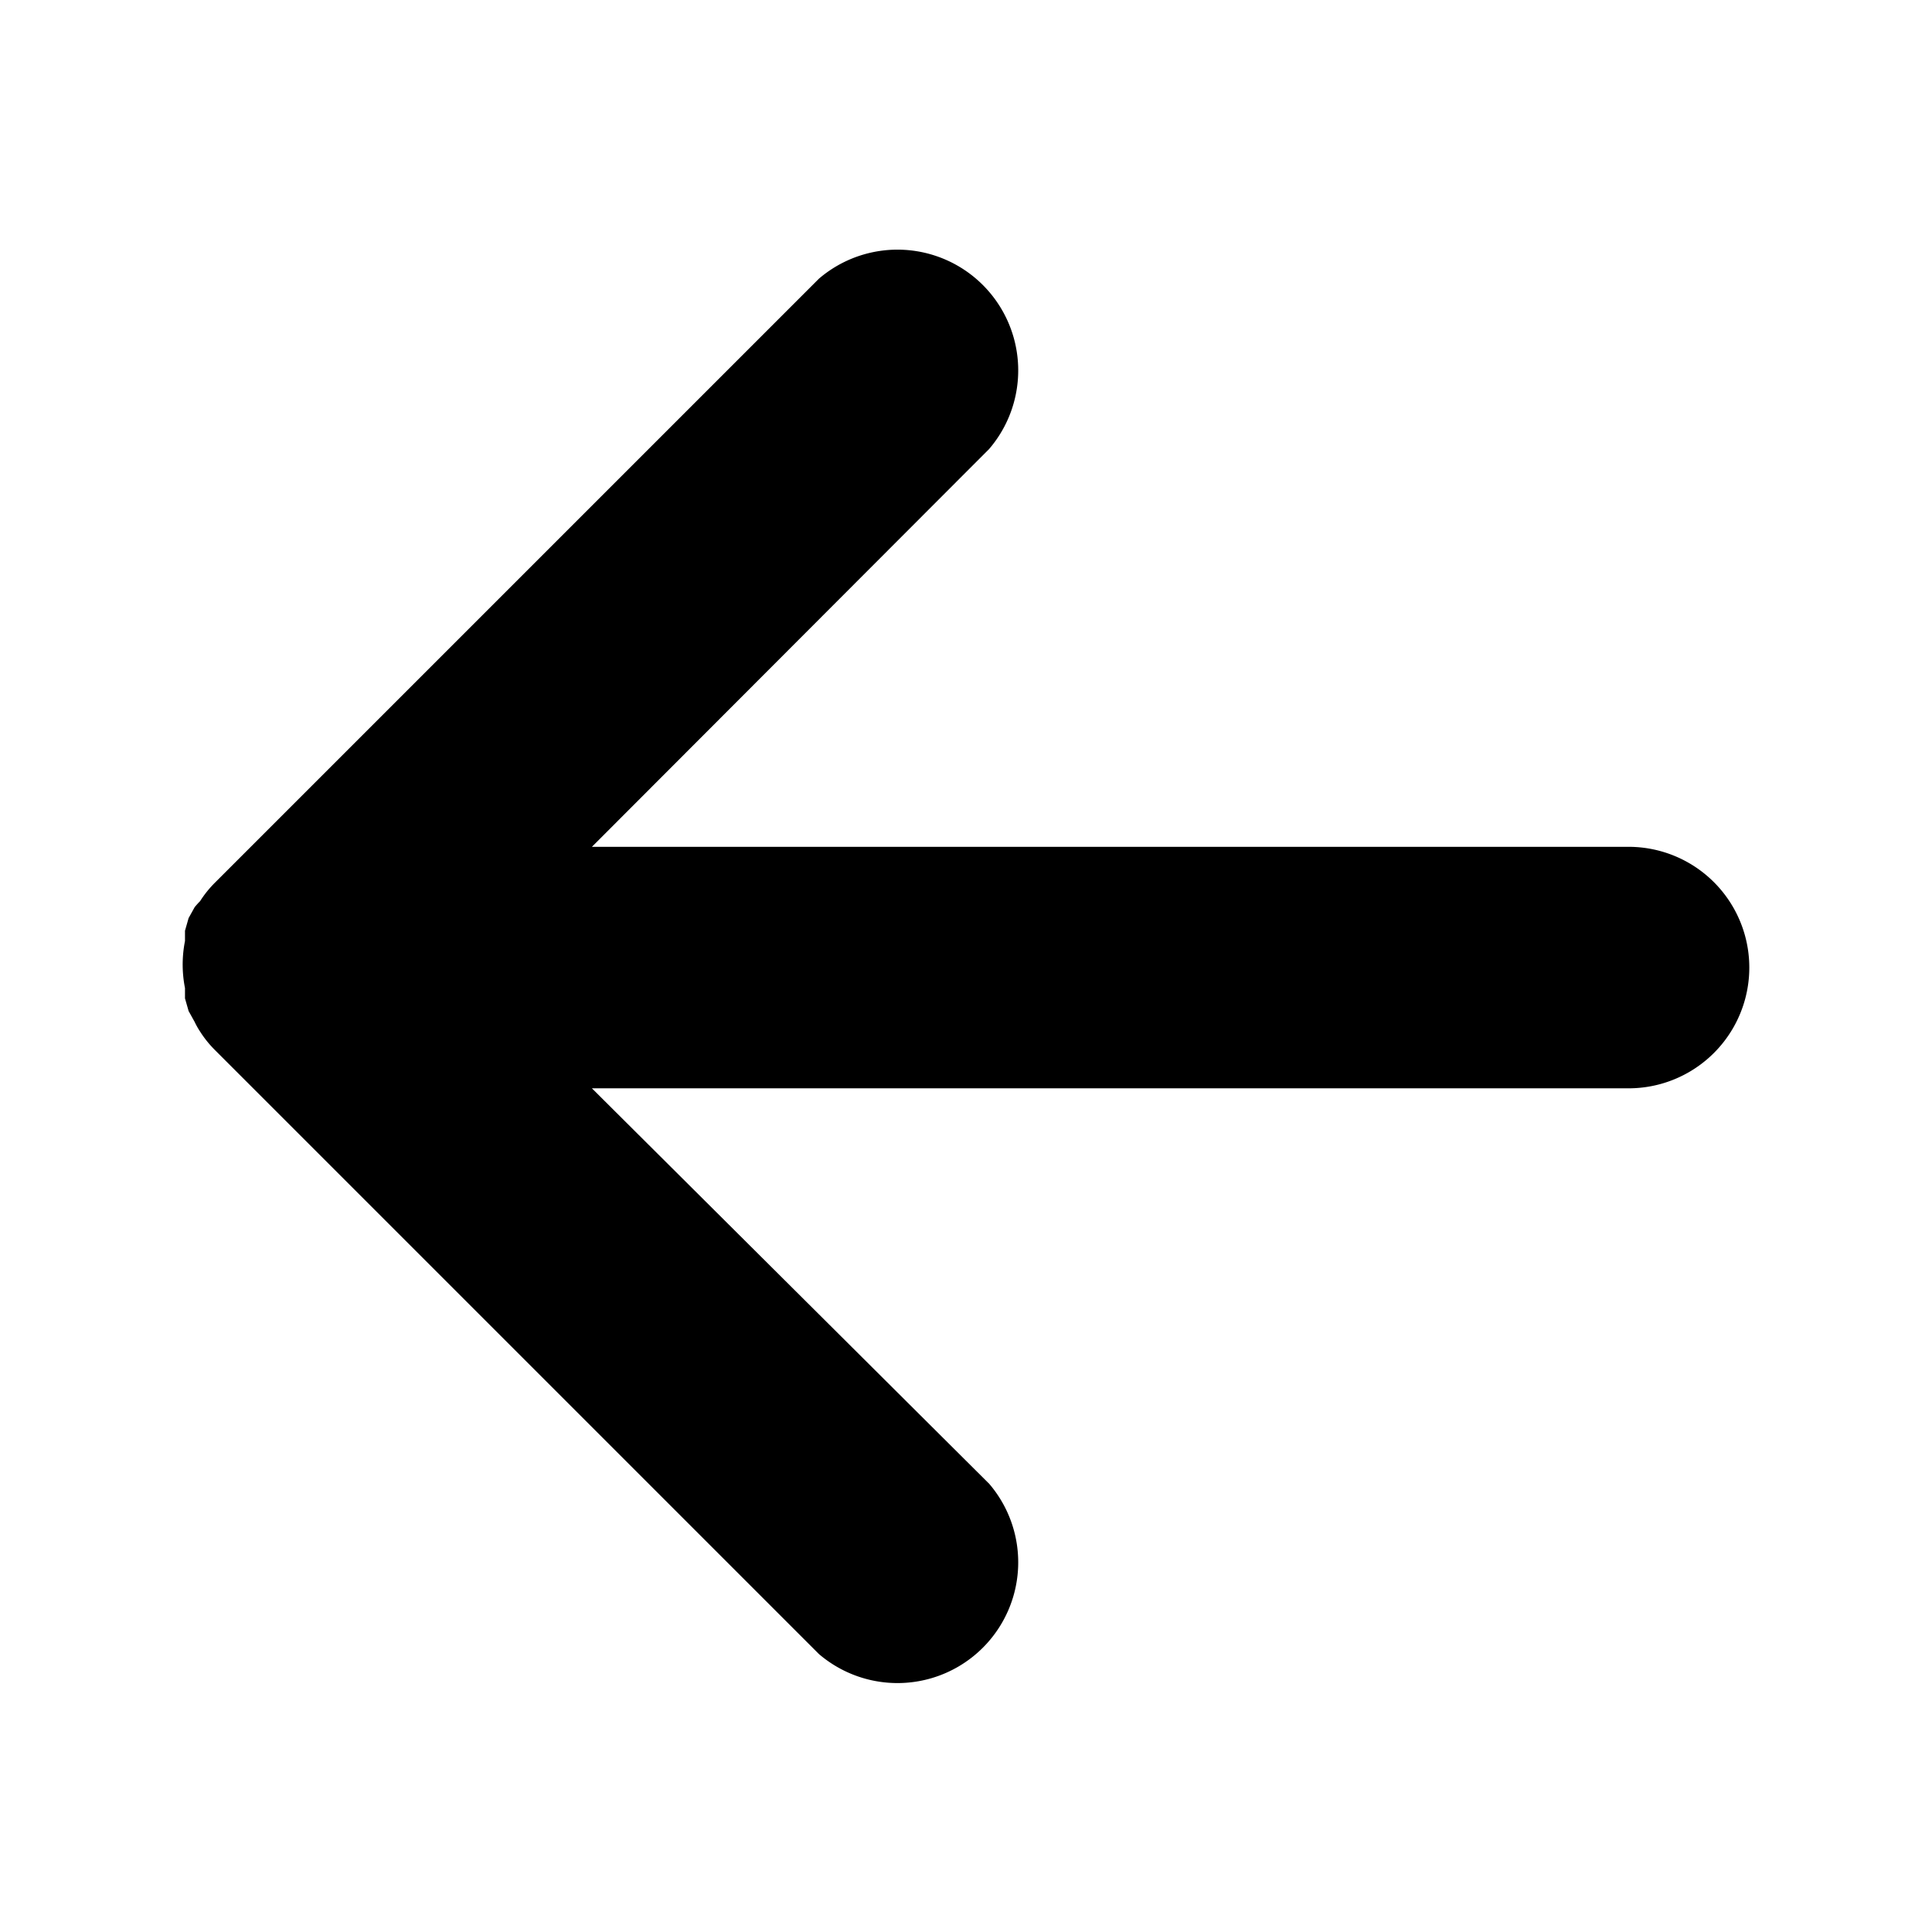 <?xml version="1.0"?>
<svg width="32" height="32" xmlns="http://www.w3.org/2000/svg" xmlns:svg="http://www.w3.org/2000/svg" data-name="Layer 1">
 <title/>
 <g class="layer">
  <title>Layer 1</title>
  <path d="m27.41,13.59l-10,-10a1.79,1.79 0 0 0 -0.31,-0.25a1.29,1.29 0 0 0 -0.1,-0.09l-0.18,-0.1l-0.21,-0.06l-0.17,0a2,2 0 0 0 -0.78,0l-0.17,0l-0.21,0.06l-0.18,0.1a1.29,1.29 0 0 0 -0.16,0.09a1.79,1.79 0 0 0 -0.31,0.25l-10,10a2,2 0 0 0 2.82,2.82l6.55,-6.58l0,17.17a2,2 0 0 0 4,0l0,-17.17l6.59,6.58a2,2 0 0 0 2.82,-2.82z" id="svg_1" transform="rotate(270 16 16.026)"/>
 </g>
</svg>
